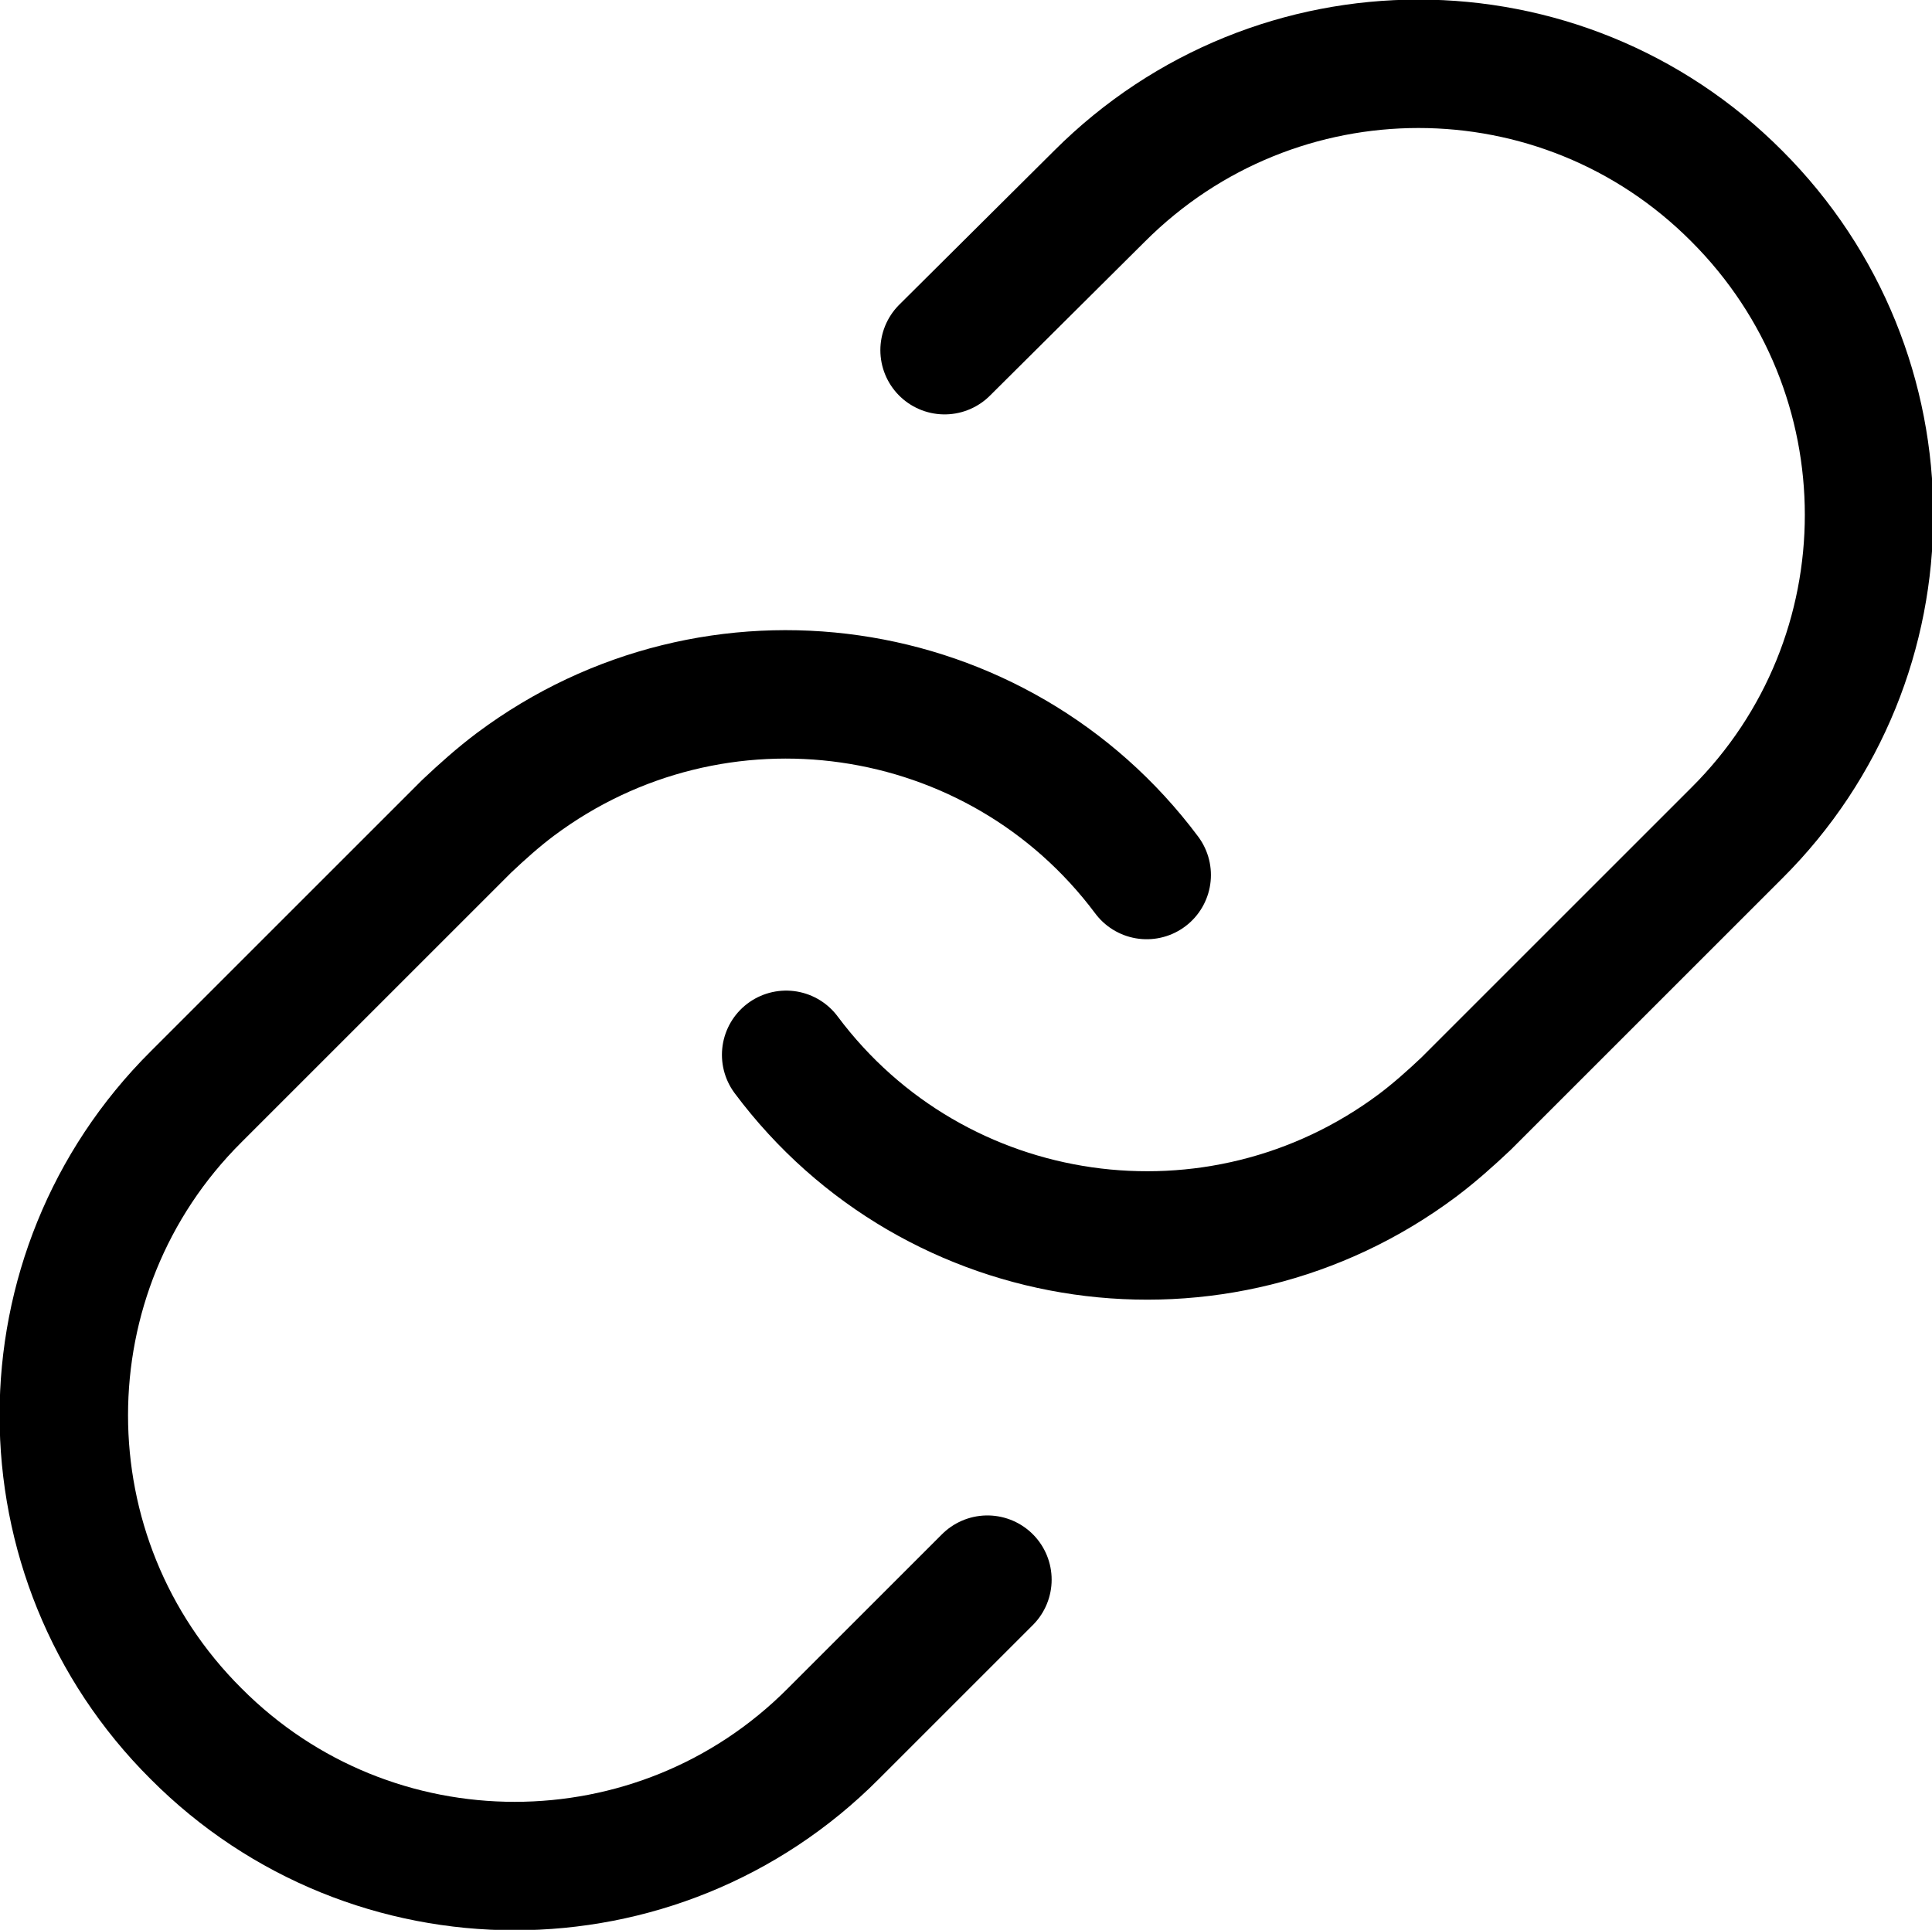 <?xml version="1.0" encoding="UTF-8"?><svg id="Layer_1" xmlns="http://www.w3.org/2000/svg" viewBox="0 0 22.56 22.54"><g id="Icon_feather-link"><path id="Path_2201" d="m9.18,12.32c1.74,2.33,5.04,2.8,7.37,1.06.2-.15.39-.32.57-.49l3.16-3.16c2.06-2.05,2.06-5.38,0-7.44-2.05-2.06-5.38-2.06-7.44,0,0,0,0,0,0,0l-1.81,1.8" style="fill:none; stroke:#000; stroke-linecap:round; stroke-linejoin:round; stroke-width:1.5px;"/><path id="Path_2202" d="m13.39,10.22c-1.74-2.33-5.04-2.8-7.37-1.06-.2.15-.39.32-.57.49l-3.16,3.16c-2.06,2.05-2.06,5.39,0,7.44,2.05,2.06,5.39,2.06,7.44,0,0,0,0,0,0,0l1.8-1.8" style="fill:none; stroke:#000; stroke-linecap:round; stroke-linejoin:round; stroke-width:1.5px;"/></g></svg>